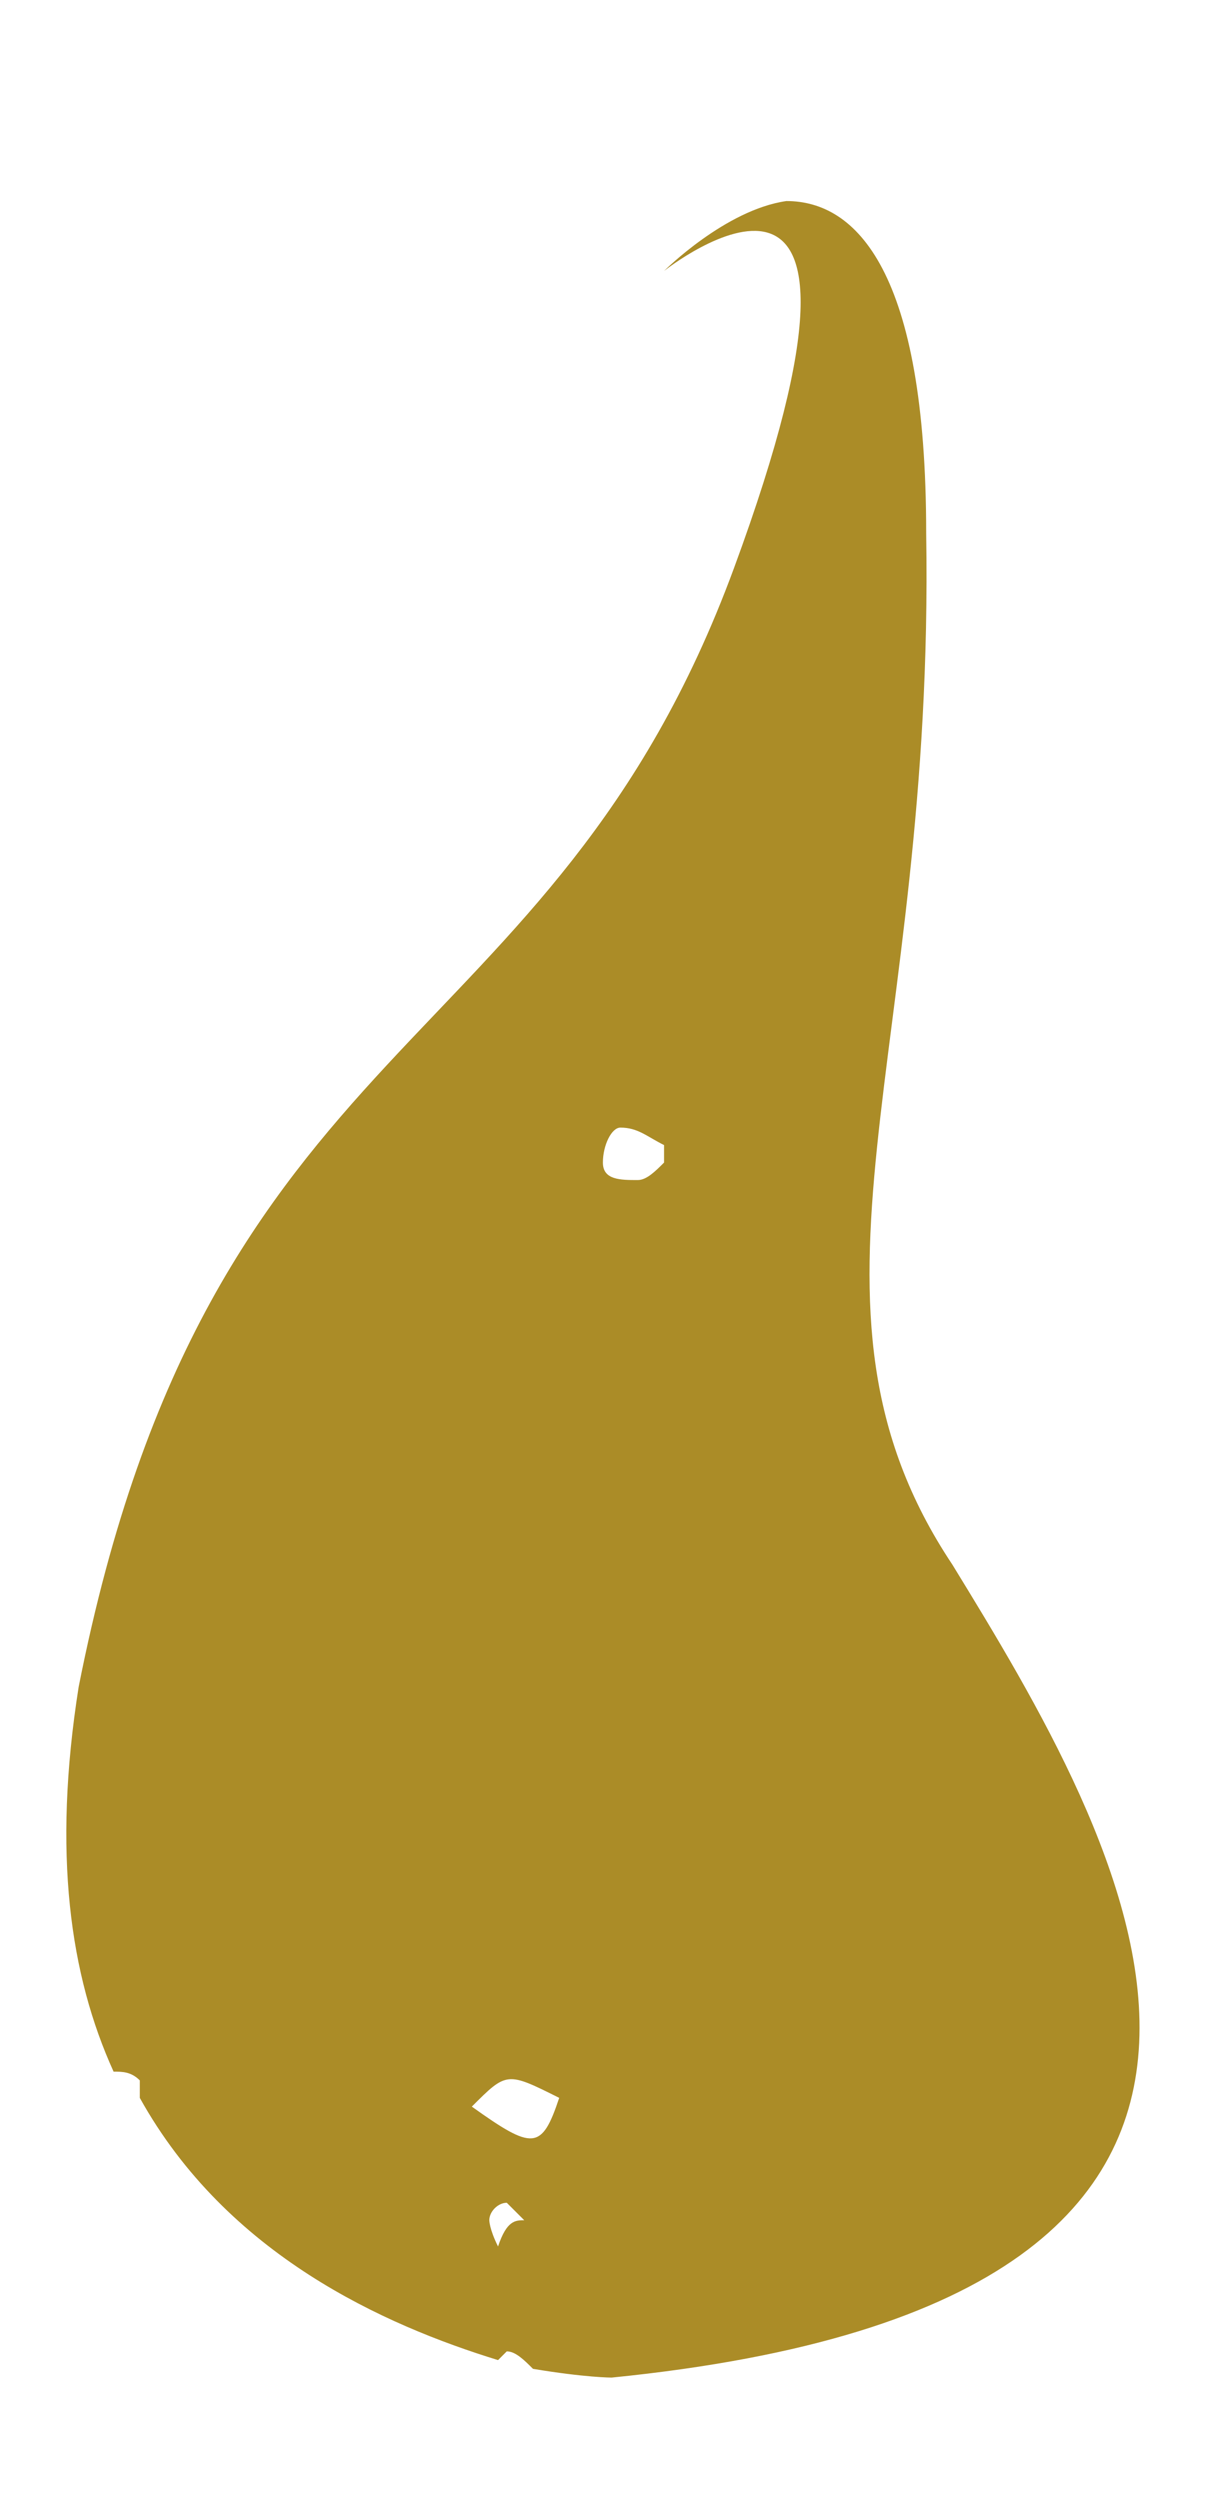 <?xml version="1.0" encoding="UTF-8"?>
<!-- Generator: Adobe Illustrator 26.5.0, SVG Export Plug-In . SVG Version: 6.00 Build 0)  -->
<svg xmlns="http://www.w3.org/2000/svg" xmlns:xlink="http://www.w3.org/1999/xlink" version="1.1" id="Ebene_1" x="0px" y="0px" viewBox="0 0 14.1 28.6" style="enable-background:new 0 0 14.1 28.6;" xml:space="preserve">
<style type="text/css">
	.st0{fill:#AB8C27;}
</style>
<path class="st0" d="M1.3,23.7c0.1,0,0.2,0,0.3,0.1V24l0,0c1,1.8,2.8,2.6,4.1,3c0.1-0.1,0.1-0.1,0.1-0.1c0.1,0,0.2,0.1,0.3,0.2  C6.7,27.2,7,27.2,7,27.2c9-0.9,5.8-6.2,3.9-9.3c-2-3-0.2-5.8-0.3-11.8c0-3-0.8-3.8-1.6-3.8C8.3,2.4,7.6,3.1,7.6,3.1s2.9-2.3,0.8,3.4  s-6,5.2-7.5,12.8C0.6,21.2,0.8,22.6,1.3,23.7z M5.7,25.7c-0.1-0.2-0.1-0.3-0.1-0.3c0-0.1,0.1-0.2,0.2-0.2c0.1,0.1,0.1,0.1,0.2,0.2  C5.9,25.4,5.8,25.4,5.7,25.7z M7.1,12.9c0.2,0,0.3,0.1,0.5,0.2c0,0.1,0,0.1,0,0.2c-0.1,0.1-0.2,0.2-0.3,0.2c-0.2,0-0.4,0-0.4-0.2  S7,12.9,7.1,12.9z M6.4,24c-0.2,0.6-0.3,0.6-1,0.1C5.8,23.7,5.8,23.7,6.4,24z"></path>
</svg>
